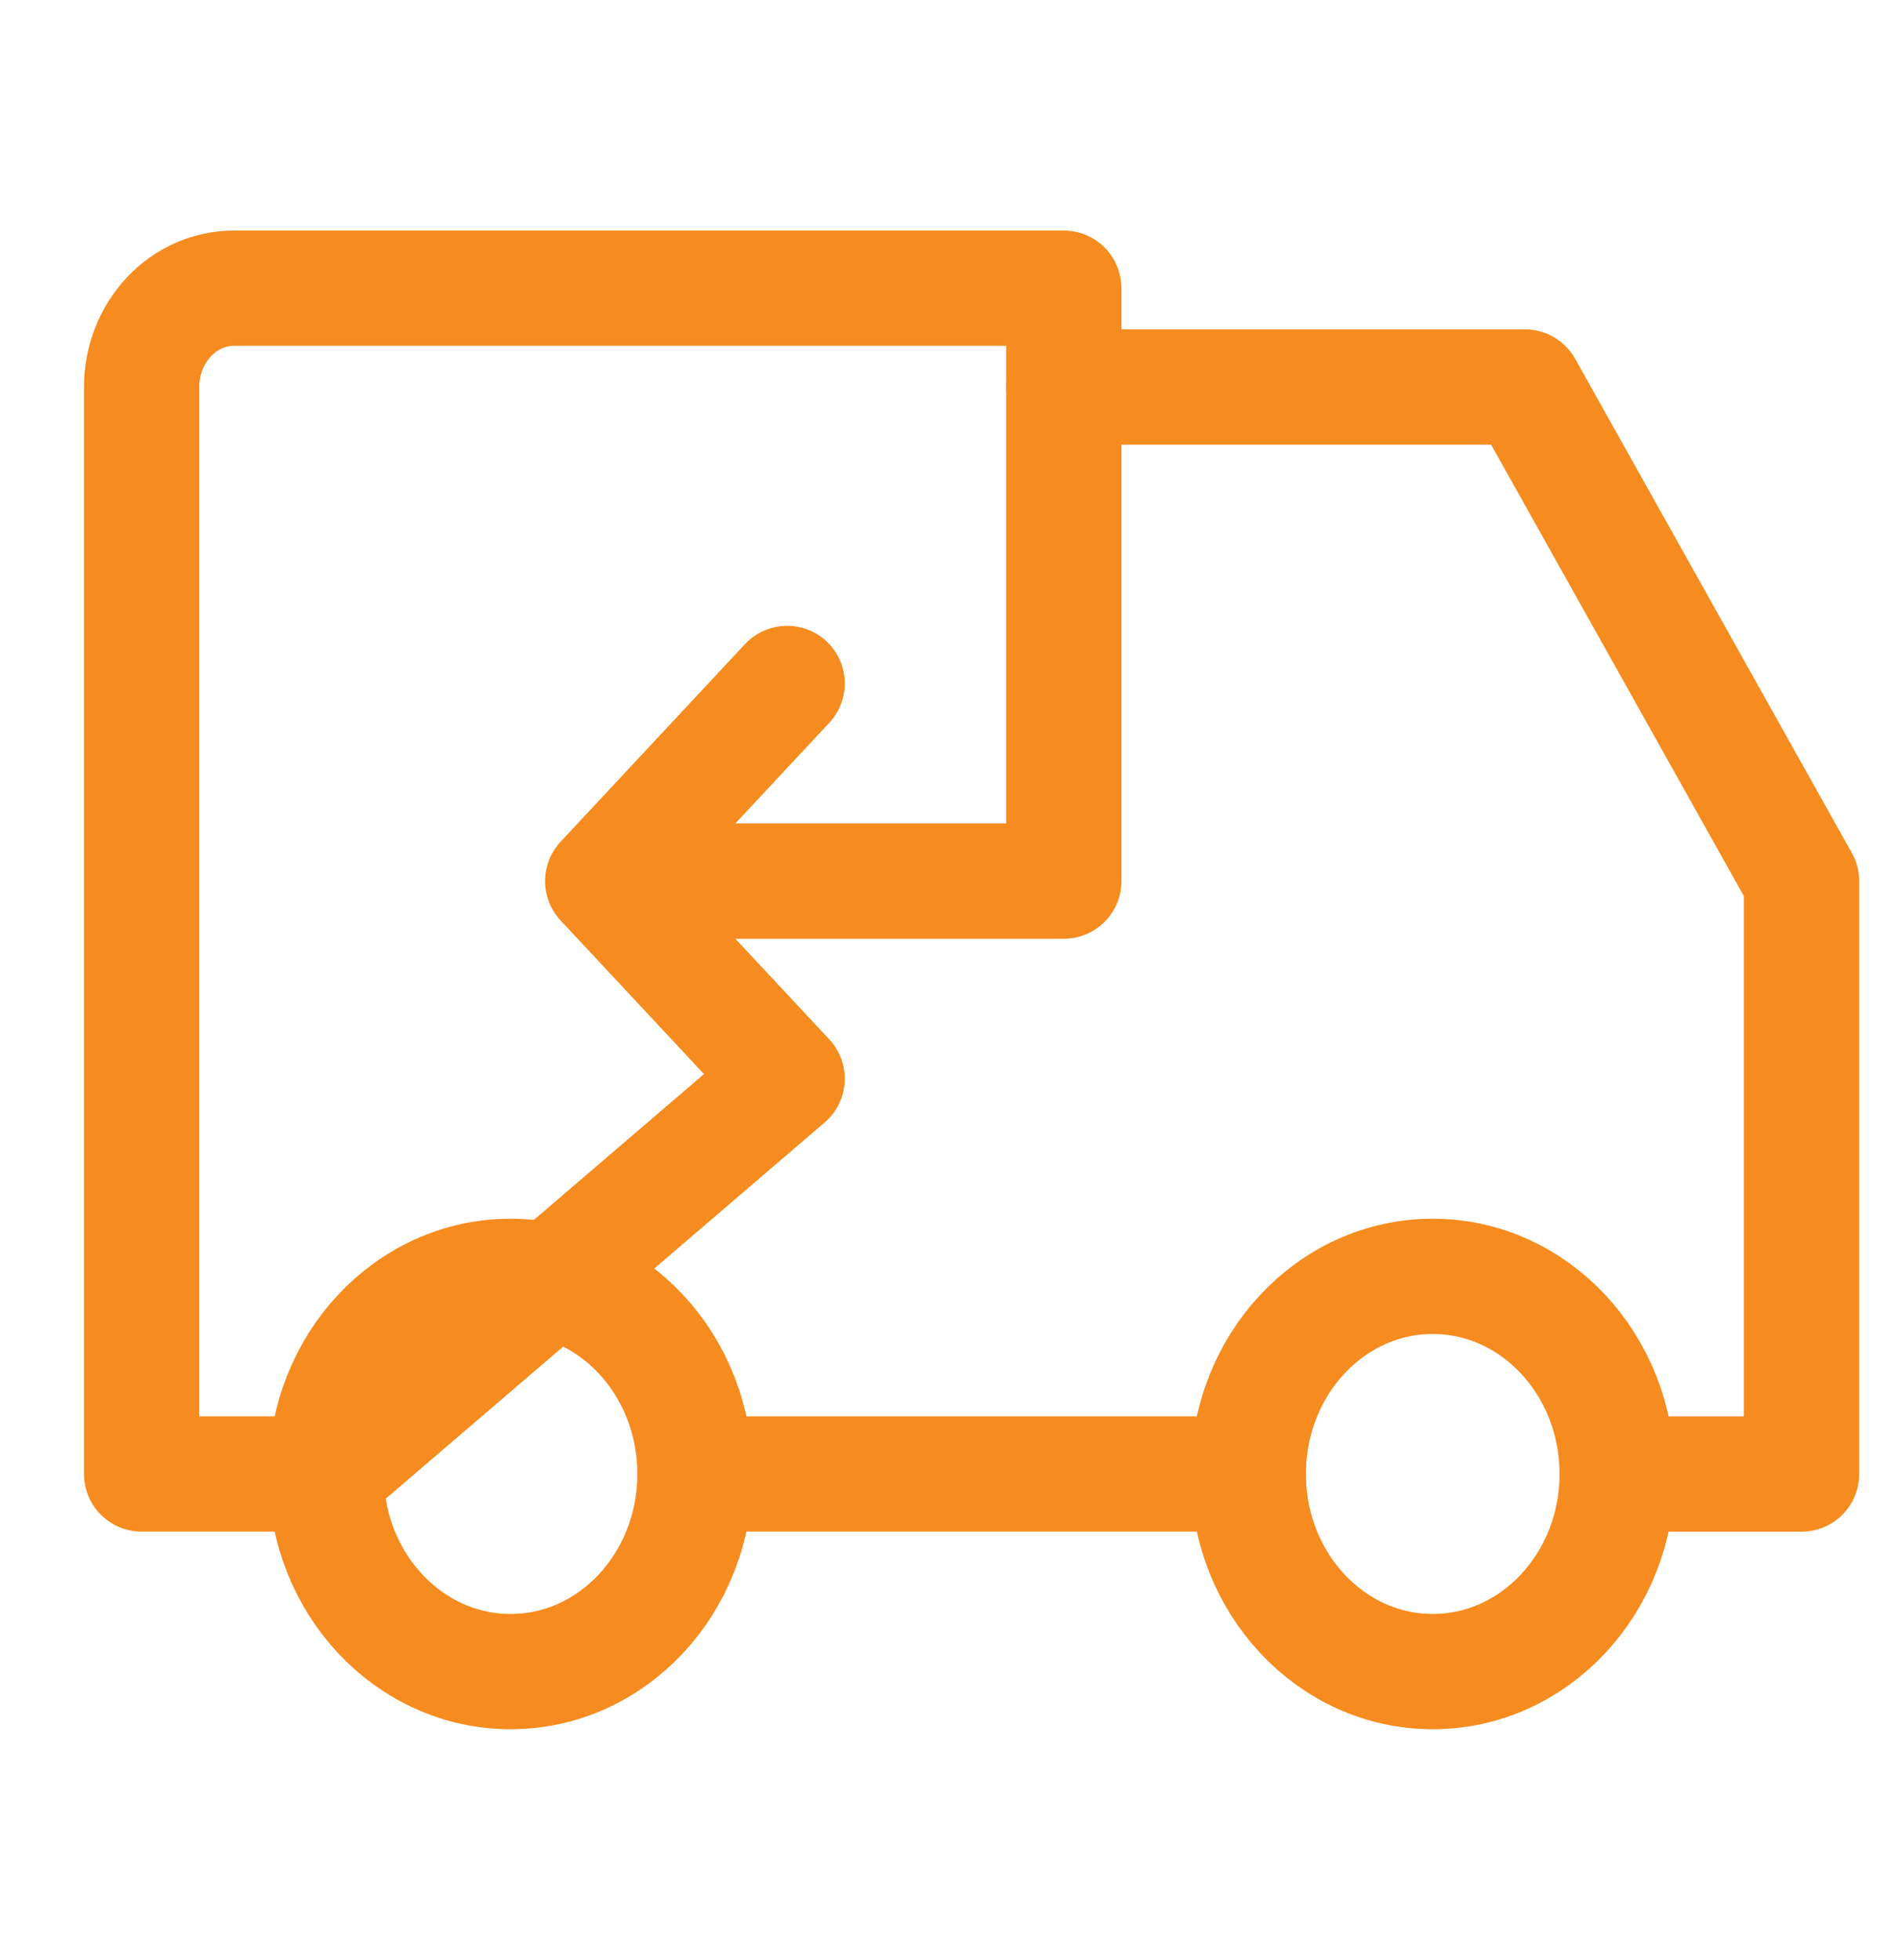 <svg width="33" height="34" viewBox="0 0 33 34" fill="none" xmlns="http://www.w3.org/2000/svg">
<g clip-path="url(#clip0_176_4939)">
<path d="M8.858 29C10.626 29 12.058 27.465 12.058 25.571C12.058 23.678 10.626 22.143 8.858 22.143C7.091 22.143 5.658 23.678 5.658 25.571C5.658 27.465 7.091 29 8.858 29Z" stroke="#F68B1F" stroke-width="2" stroke-linecap="round" stroke-linejoin="round"></path>
<path d="M24.858 29C26.625 29 28.058 27.465 28.058 25.571C28.058 23.678 26.625 22.143 24.858 22.143C23.091 22.143 21.658 23.678 21.658 25.571C21.658 27.465 23.091 29 24.858 29Z" stroke="#F68B1F" stroke-width="2" stroke-linecap="round" stroke-linejoin="round"></path>
<path d="M13.657 11.857L10.457 15.286M10.457 15.286H18.457V5H4.057C3.633 5 3.226 5.181 2.926 5.502C2.626 5.824 2.457 6.26 2.457 6.714V25.571H5.657L13.657 18.714L10.457 15.286Z" stroke="#F68B1F" stroke-width="2" stroke-linecap="round" stroke-linejoin="round"></path>
<path d="M12.057 25.571H21.657" stroke="#F68B1F" stroke-width="2" stroke-linecap="round" stroke-linejoin="round"></path>
<path d="M18.457 6.714H26.457L31.257 15.286V25.572H28.057" stroke="#F68B1F" stroke-width="2" stroke-linecap="round" stroke-linejoin="round"></path>
</g>
<defs>
<clipPath id="clip0_176_4939">
<rect width="32" height="34" fill="white" transform="translate(0.857)"></rect>
</clipPath>
</defs>
</svg>
